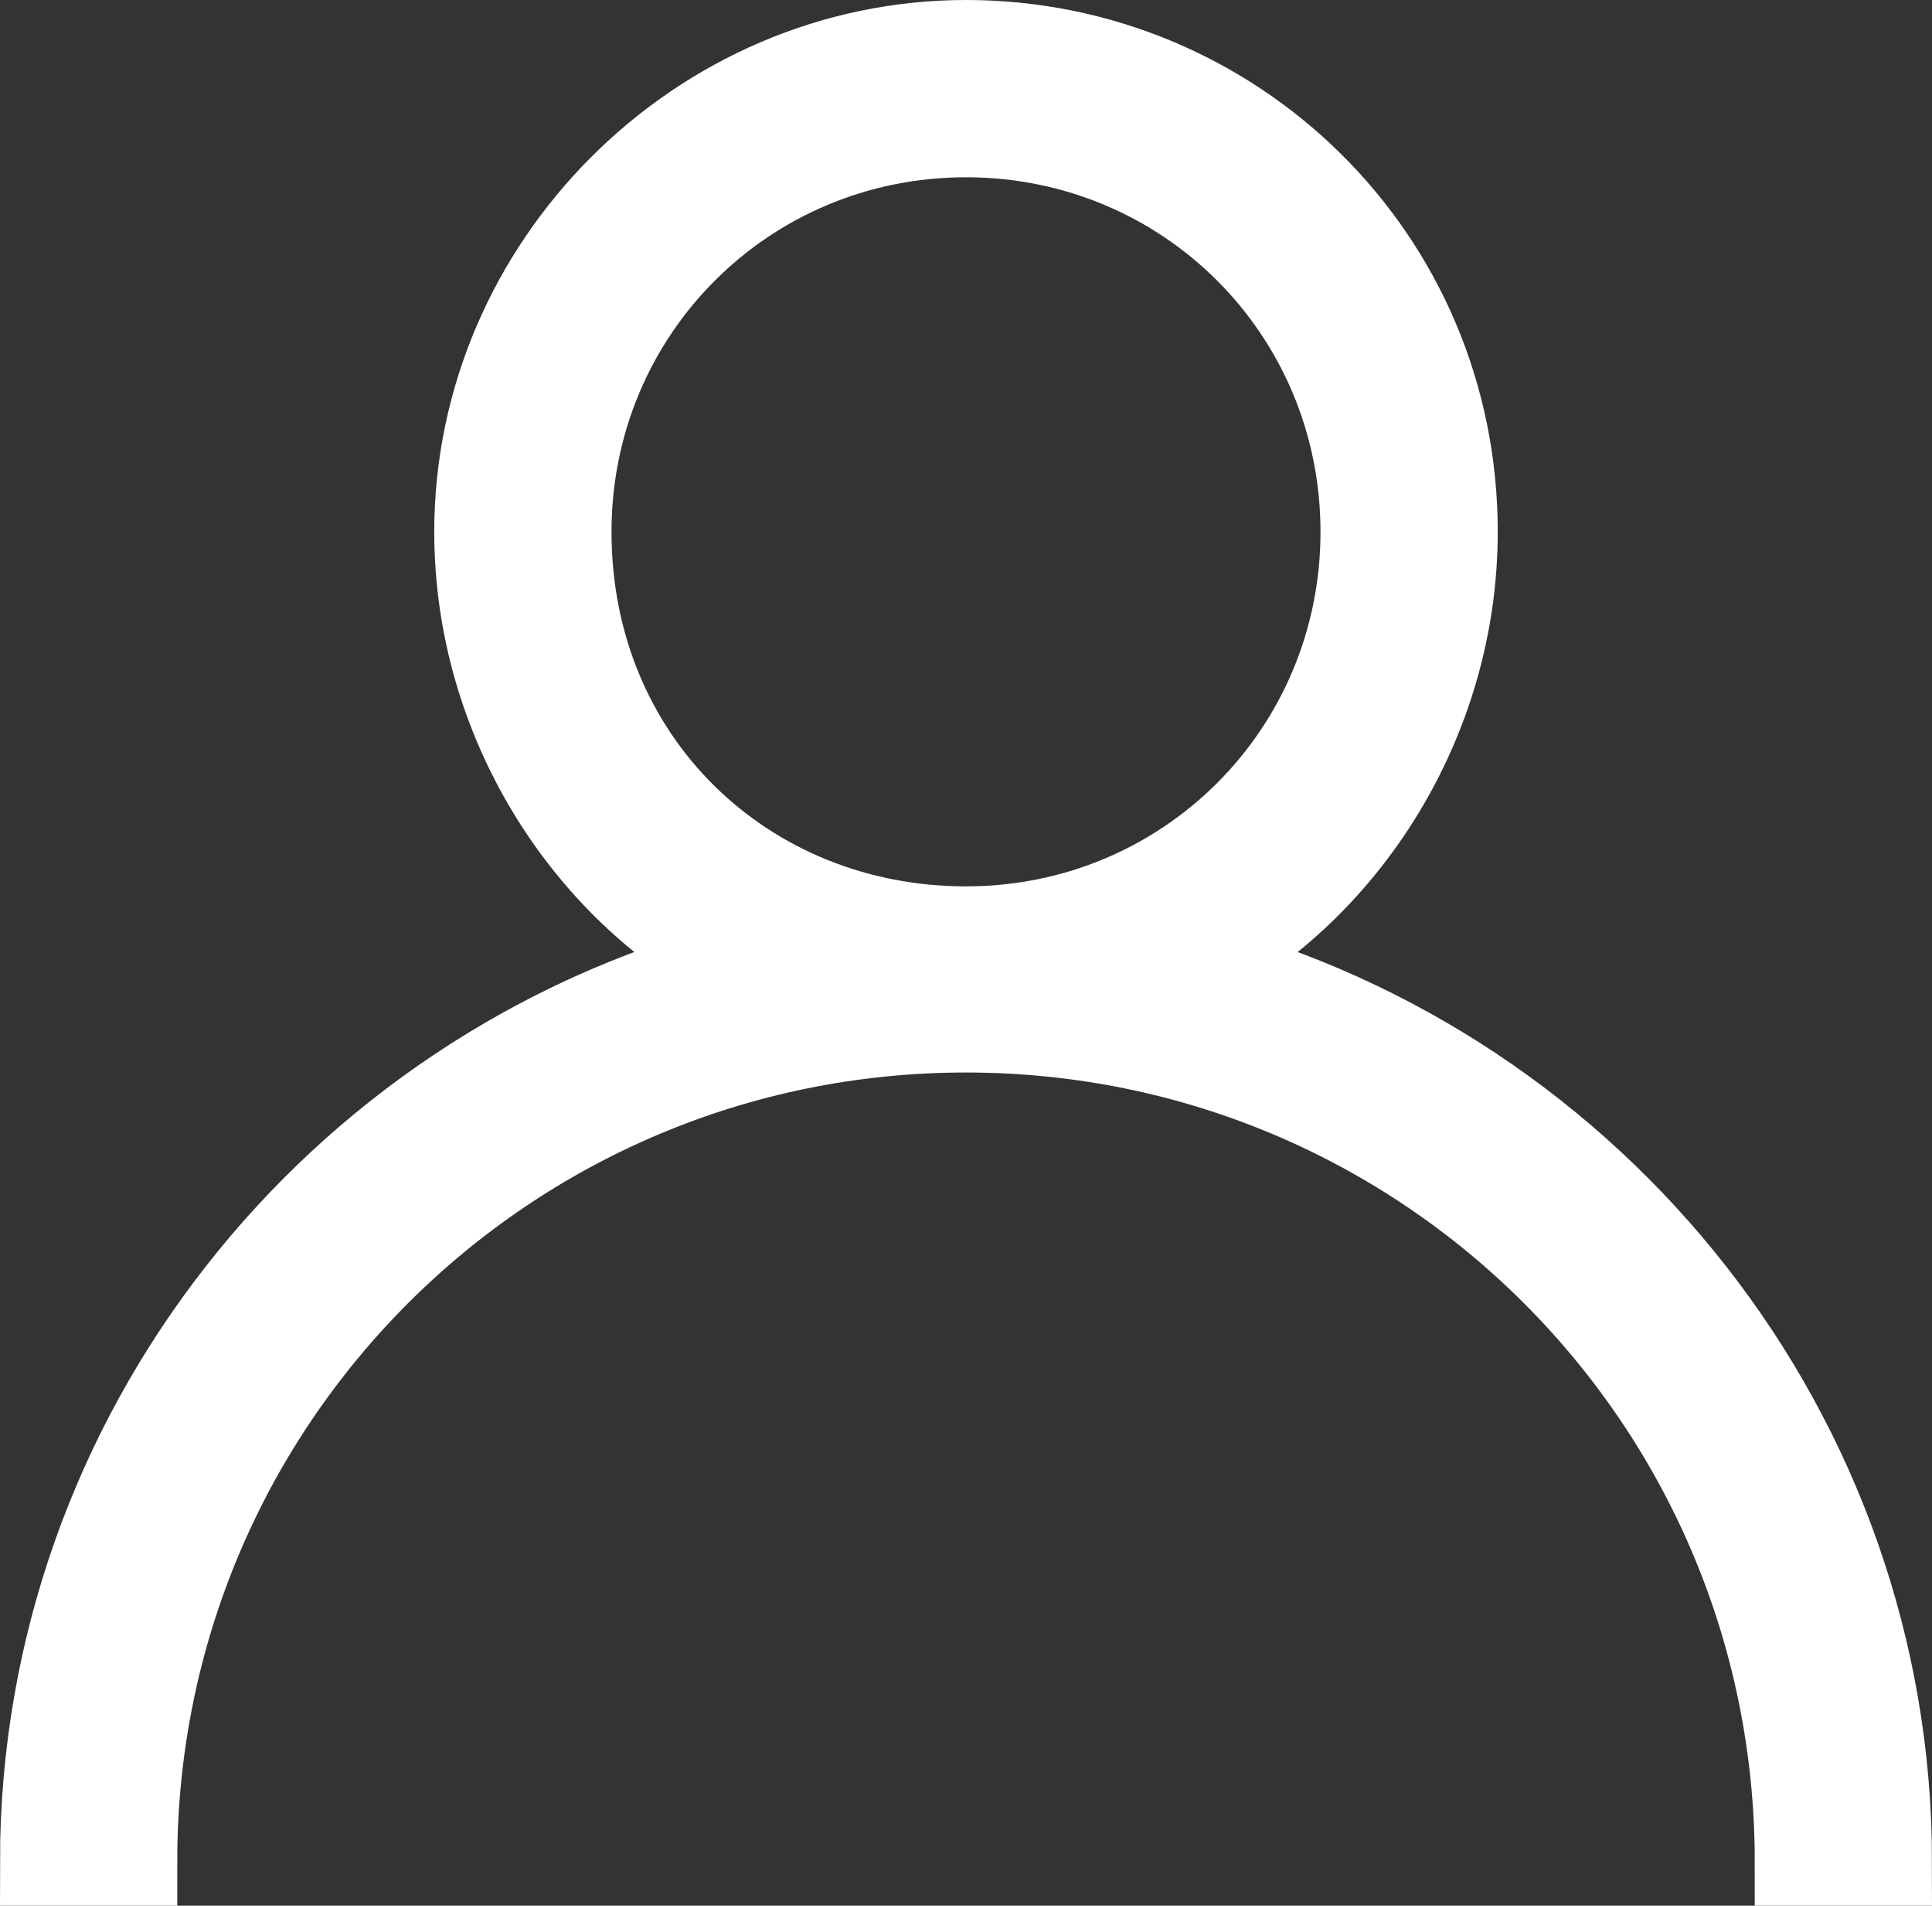 <svg version="1.1"
     xmlns="http://www.w3.org/2000/svg" xmlns:xlink="http://www.w3.org/1999/xlink" xmlns:a="http://ns.adobe.com/AdobeSVGViewerExtensions/3.0/"
     x="0px" y="0px" width="21.8px" height="21.5px" viewBox="0 0 21.8 21.5" style="enable-background:new 0 0 21.8 21.5;"
     xml:space="preserve">
<rect x="0" y="0" width="21.8" height="21.5" fill="#333333" stroke="none"/>
<style type="text/css">
    .st0{fill:#FFFFFF;stroke:#FFFFFF;stroke-miterlimit:10;}
</style>
<defs>
</defs>
<path class="st0" d="M13.5,10.9c1.7-0.9,2.9-2.8,2.9-4.9c0-3.1-2.5-5.5-5.5-5.5S5.4,3,5.4,6c0,2.1,1.2,4,2.9,4.9
    C3.8,12.1,0.5,16.2,0.5,21h1c0-5.2,4.2-9.4,9.4-9.4s9.4,4.2,9.4,9.4h1C21.3,16.2,18,12.1,13.5,10.9z M6.4,6c0-2.5,2-4.5,4.5-4.5
    s4.5,2,4.5,4.5s-2,4.5-4.5,4.5S6.4,8.6,6.4,6z"/>
</svg>